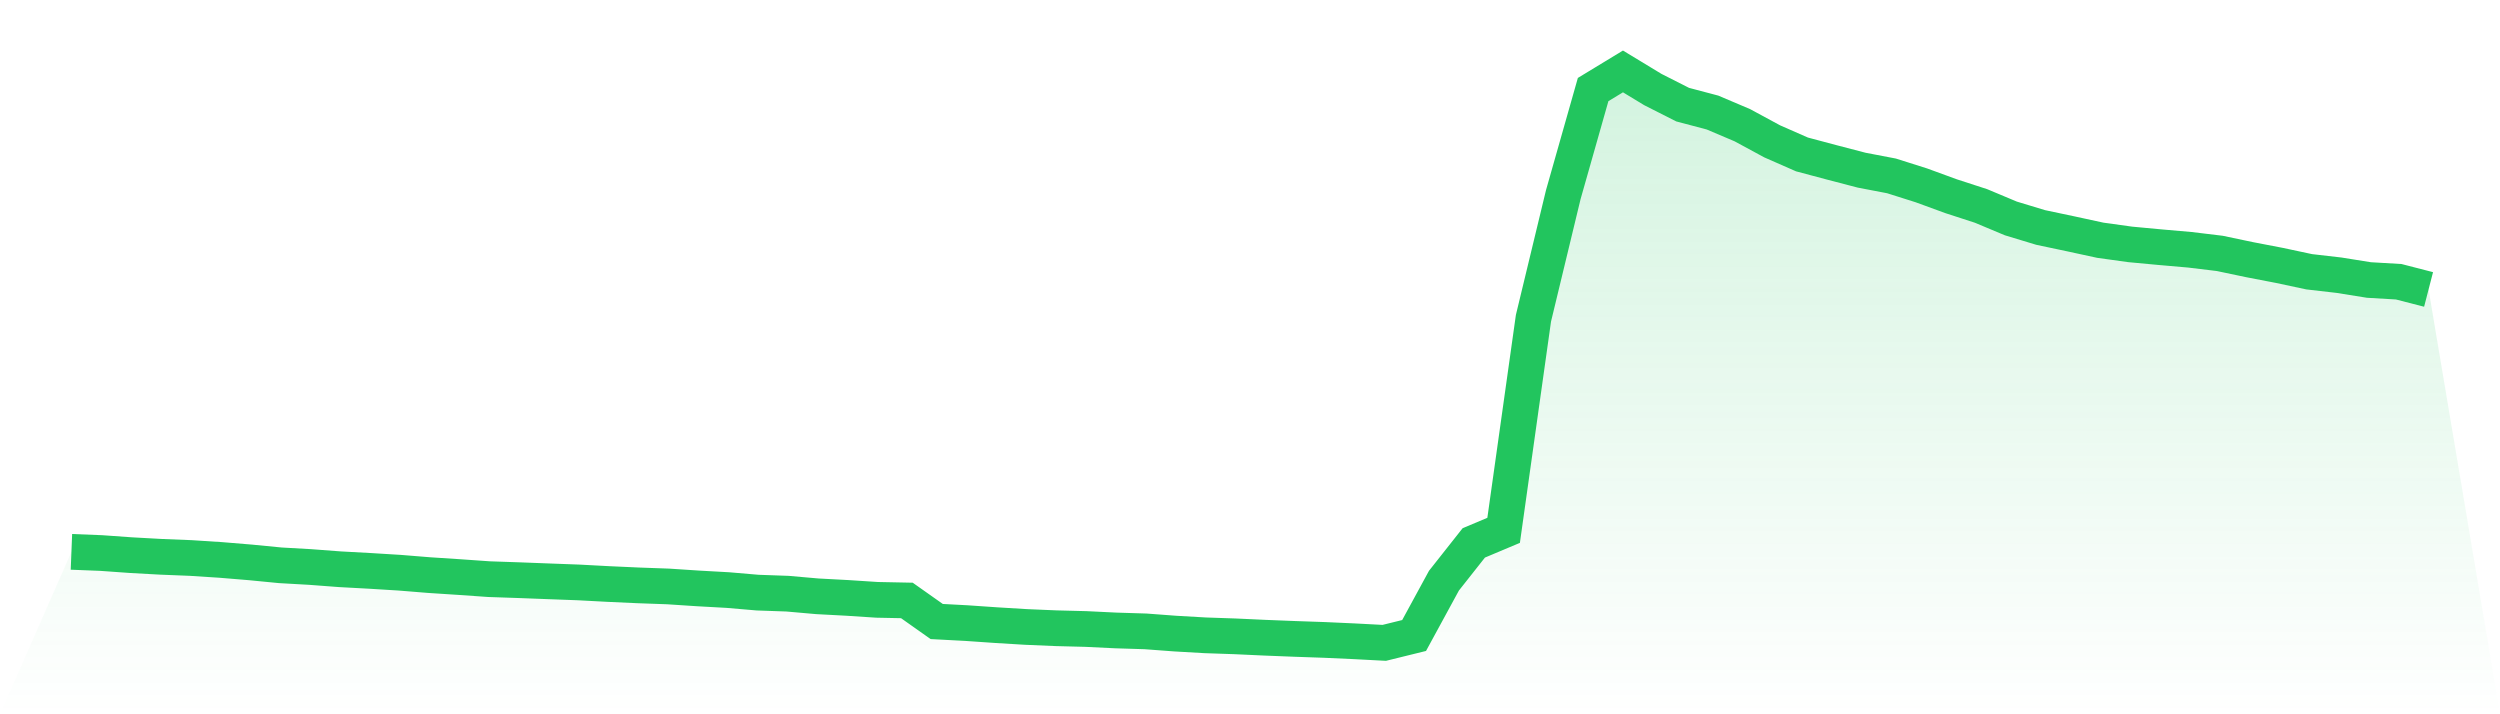 <svg viewBox="0 0 140 40" xmlns="http://www.w3.org/2000/svg">
<defs>
<linearGradient id="gradient" x1="0" x2="0" y1="0" y2="1">
<stop offset="0%" stop-color="#22c55e" stop-opacity="0.2"/>
<stop offset="100%" stop-color="#22c55e" stop-opacity="0"/>
</linearGradient>
</defs>
<path d="M4,30.904 L4,30.904 L5.671,30.97 L7.342,31.089 L9.013,31.181 L10.684,31.248 L12.354,31.356 L14.025,31.494 L15.696,31.657 L17.367,31.752 L19.038,31.878 L20.709,31.969 L22.38,32.072 L24.051,32.207 L25.722,32.316 L27.392,32.433 L29.063,32.49 L30.734,32.554 L32.405,32.616 L34.076,32.705 L35.747,32.781 L37.418,32.841 L39.089,32.951 L40.759,33.044 L42.43,33.187 L44.101,33.246 L45.772,33.393 L47.443,33.482 L49.114,33.591 L50.785,33.625 L52.456,34.805 L54.127,34.894 L55.797,35.009 L57.468,35.11 L59.139,35.181 L60.81,35.224 L62.481,35.305 L64.152,35.357 L65.823,35.482 L67.494,35.578 L69.165,35.635 L70.835,35.712 L72.506,35.778 L74.177,35.836 L75.848,35.912 L77.519,36 L79.19,35.588 L80.861,32.518 L82.532,30.402 L84.203,29.699 L85.873,17.824 L87.544,10.9 L89.215,5.015 L90.886,4 L92.557,5.013 L94.228,5.86 L95.899,6.302 L97.57,7.011 L99.24,7.915 L100.911,8.649 L102.582,9.094 L104.253,9.53 L105.924,9.85 L107.595,10.379 L109.266,10.99 L110.937,11.533 L112.608,12.233 L114.278,12.739 L115.949,13.092 L117.62,13.454 L119.291,13.686 L120.962,13.842 L122.633,13.988 L124.304,14.19 L125.975,14.541 L127.646,14.863 L129.316,15.219 L130.987,15.412 L132.658,15.68 L134.329,15.778 L136,16.209 L140,40 L0,40 z" fill="url(#gradient)"/>
<path d="M4,30.904 L4,30.904 L5.671,30.97 L7.342,31.089 L9.013,31.181 L10.684,31.248 L12.354,31.356 L14.025,31.494 L15.696,31.657 L17.367,31.752 L19.038,31.878 L20.709,31.969 L22.38,32.072 L24.051,32.207 L25.722,32.316 L27.392,32.433 L29.063,32.49 L30.734,32.554 L32.405,32.616 L34.076,32.705 L35.747,32.781 L37.418,32.841 L39.089,32.951 L40.759,33.044 L42.43,33.187 L44.101,33.246 L45.772,33.393 L47.443,33.482 L49.114,33.591 L50.785,33.625 L52.456,34.805 L54.127,34.894 L55.797,35.009 L57.468,35.11 L59.139,35.181 L60.81,35.224 L62.481,35.305 L64.152,35.357 L65.823,35.482 L67.494,35.578 L69.165,35.635 L70.835,35.712 L72.506,35.778 L74.177,35.836 L75.848,35.912 L77.519,36 L79.19,35.588 L80.861,32.518 L82.532,30.402 L84.203,29.699 L85.873,17.824 L87.544,10.9 L89.215,5.015 L90.886,4 L92.557,5.013 L94.228,5.86 L95.899,6.302 L97.57,7.011 L99.24,7.915 L100.911,8.649 L102.582,9.094 L104.253,9.53 L105.924,9.85 L107.595,10.379 L109.266,10.99 L110.937,11.533 L112.608,12.233 L114.278,12.739 L115.949,13.092 L117.62,13.454 L119.291,13.686 L120.962,13.842 L122.633,13.988 L124.304,14.19 L125.975,14.541 L127.646,14.863 L129.316,15.219 L130.987,15.412 L132.658,15.68 L134.329,15.778 L136,16.209" fill="none" stroke="#22c55e" stroke-width="2"/>
</svg>